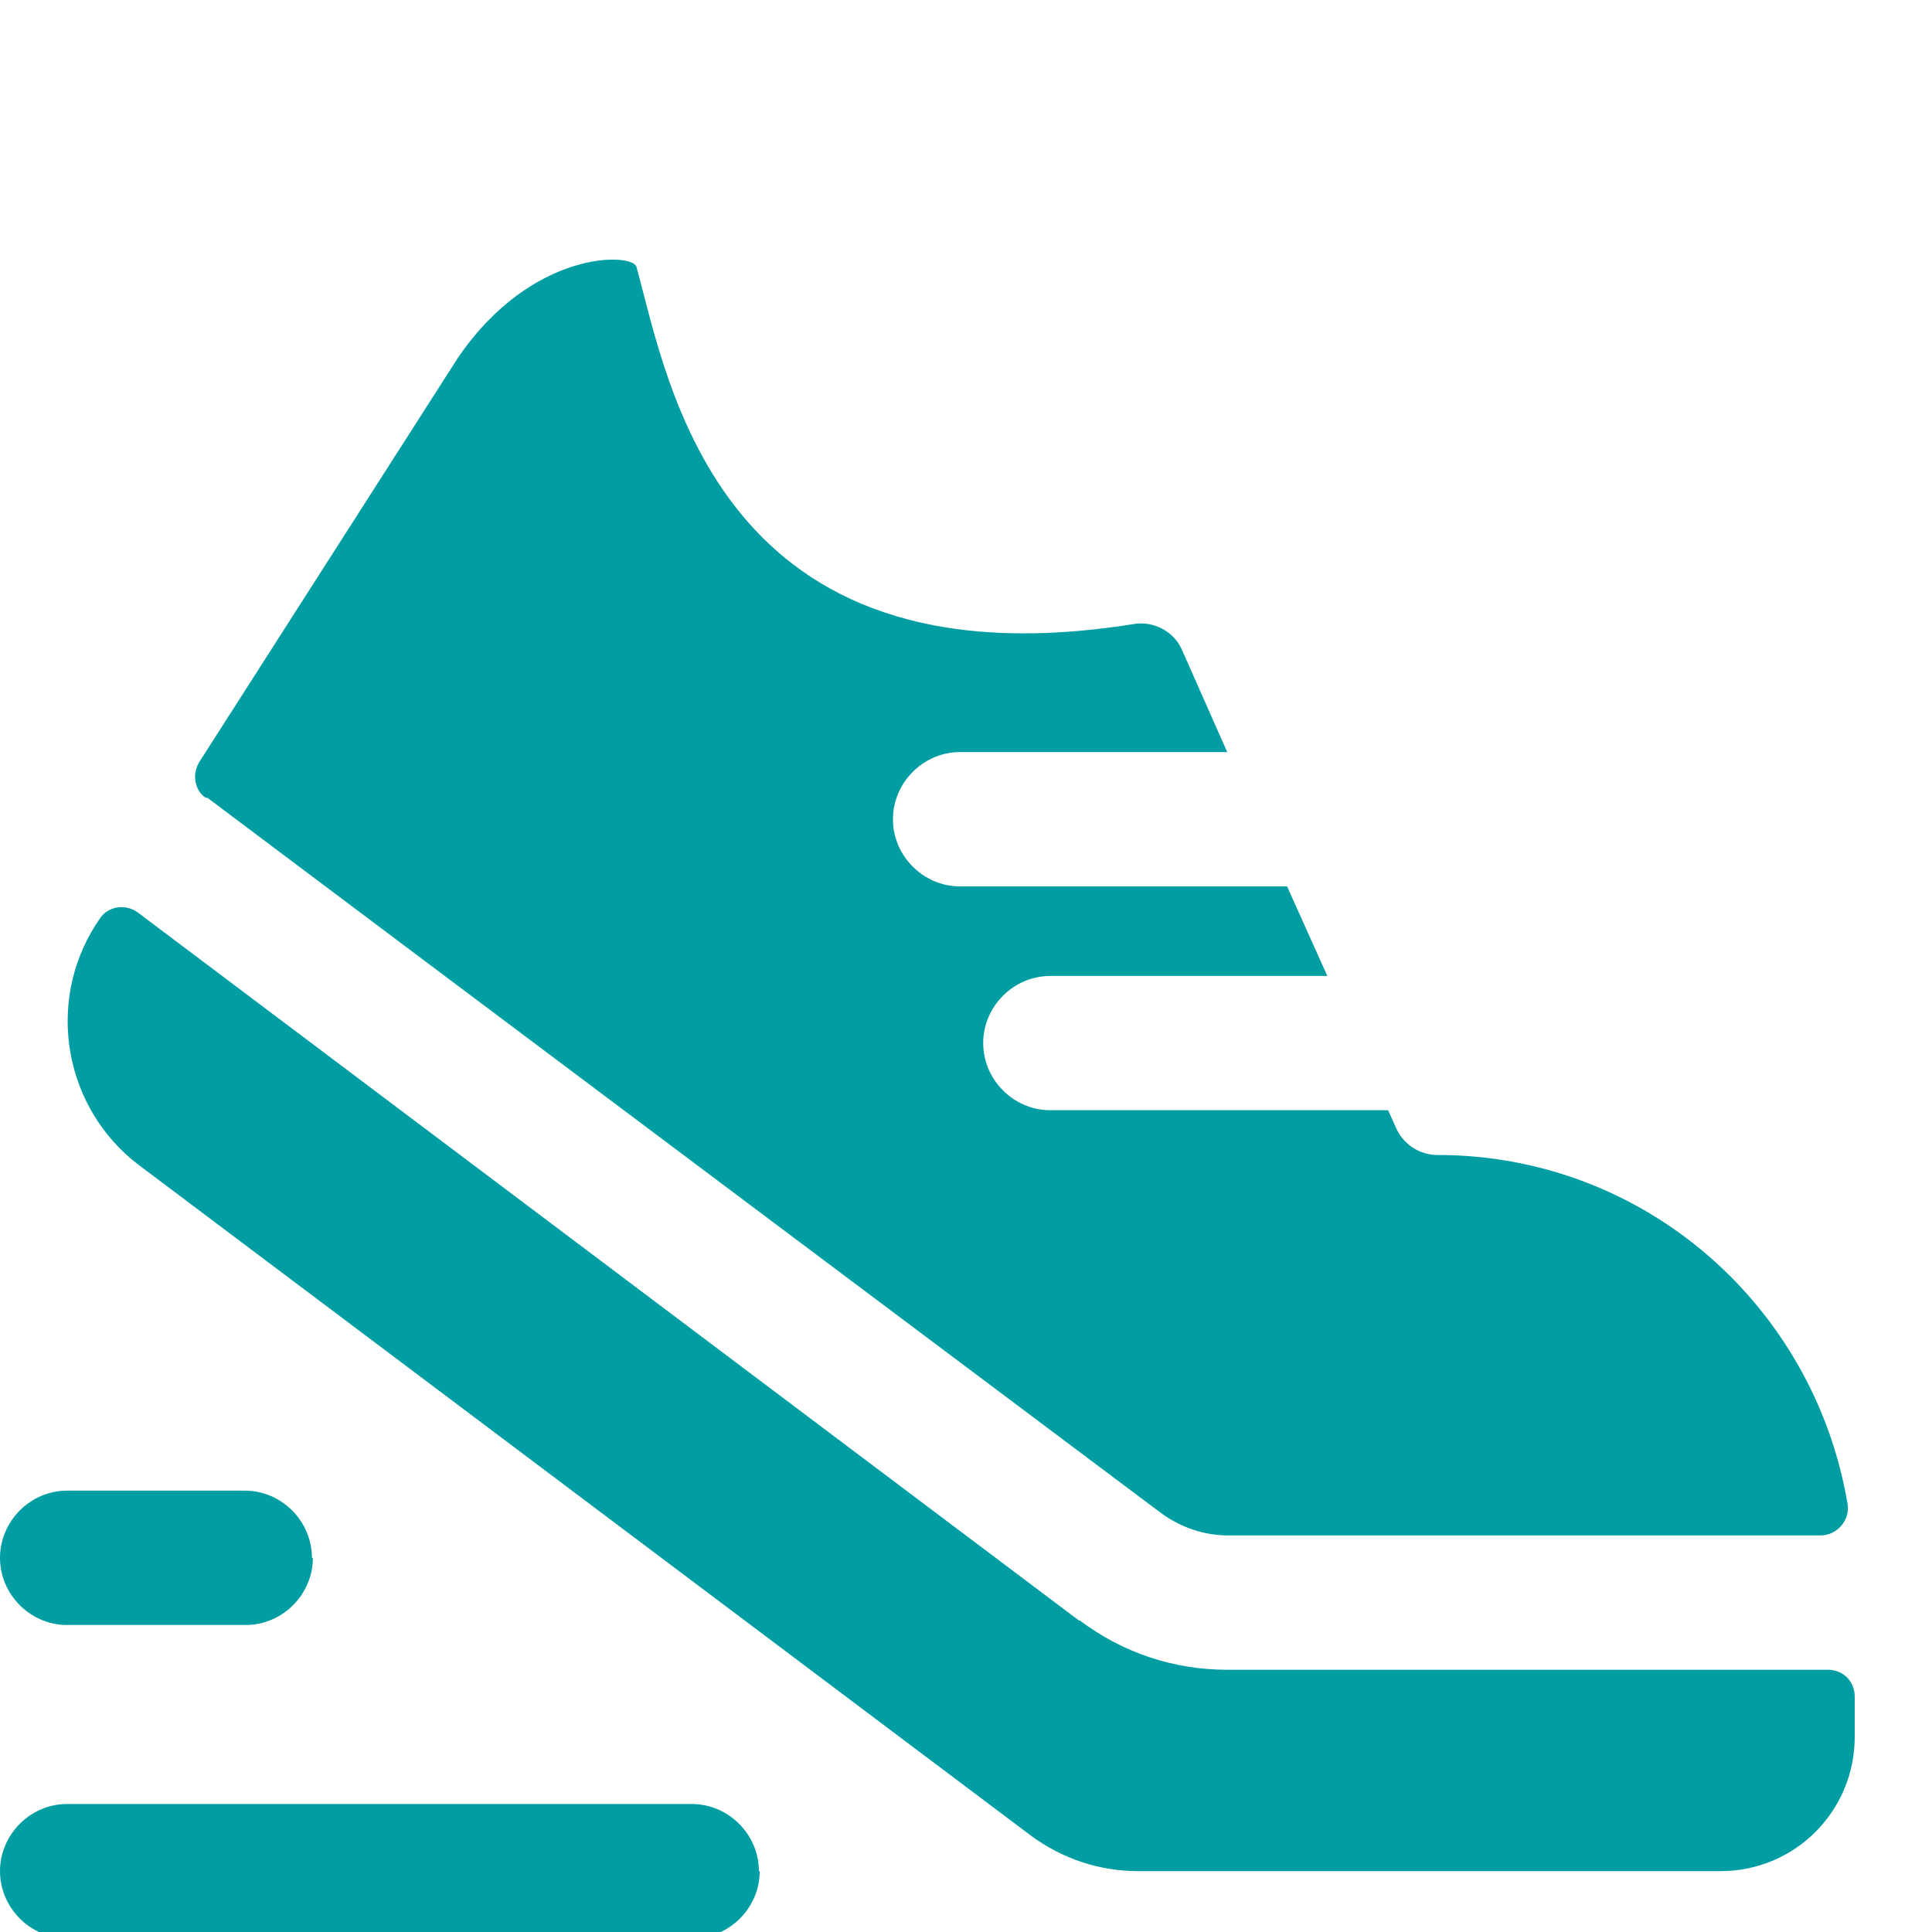 <svg xmlns="http://www.w3.org/2000/svg" xmlns:xlink="http://www.w3.org/1999/xlink" width="100" zoomAndPan="magnify" viewBox="0 0 75 75" height="100" preserveAspectRatio="xMidYMid meet" version="1.0"><defs><clipPath id="2affa8e38f"><path d="M 0 10.039 L 72 10.039 L 72 75 L 0 75 Z M 0 10.039 " clip-rule="nonzero"/></clipPath></defs><g clip-path="url(#2affa8e38f)"><path fill="#009ea3" d="M 7.98 30.969 C 7.531 30.656 7.461 30.031 7.738 29.578 L 17.766 13.906 C 20.645 9.664 24.566 9.805 24.707 10.359 C 25.953 14.879 27.863 26.801 44 24.227 C 44.762 24.09 45.559 24.504 45.871 25.199 L 47.641 29.195 L 37.266 29.195 C 35.844 29.195 34.664 30.379 34.664 31.805 C 34.664 33.227 35.844 34.41 37.266 34.41 L 49.965 34.41 L 51.527 37.887 L 40.77 37.887 C 39.348 37.887 38.168 39.066 38.168 40.492 C 38.168 41.918 39.348 43.098 40.77 43.098 L 53.887 43.098 L 54.199 43.793 C 54.477 44.418 55.102 44.836 55.797 44.836 C 63.848 44.836 70.438 50.711 71.723 58.391 C 71.828 59.016 71.305 59.605 70.68 59.605 L 47.676 59.605 C 46.738 59.605 45.836 59.293 45.074 58.738 C 45.074 58.738 13.359 34.965 8.051 30.969 Z M 41.883 62.906 L 5.344 35.418 C 4.859 35.07 4.164 35.176 3.852 35.695 L 3.711 35.906 C 1.77 38.961 2.5 43.027 5.379 45.219 L 40.008 71.25 C 41.223 72.152 42.68 72.637 44.172 72.637 L 66.797 72.637 C 69.676 72.637 72 70.309 72 67.426 L 72 65.863 C 72 65.27 71.551 64.82 70.961 64.82 L 47.641 64.82 C 45.559 64.82 43.582 64.16 41.918 62.906 Z M 29.461 72.637 C 29.461 71.215 28.281 70.031 26.855 70.031 L 2.602 70.031 C 1.18 70.031 0 71.215 0 72.637 C 0 74.062 1.18 75.246 2.602 75.246 L 26.891 75.246 C 28.312 75.246 29.492 74.062 29.492 72.637 Z M 12.109 60.477 C 12.109 59.051 10.93 57.867 9.508 57.867 L 2.602 57.867 C 1.18 57.867 0 59.051 0 60.477 C 0 61.898 1.18 63.082 2.602 63.082 L 9.543 63.082 C 10.965 63.082 12.145 61.898 12.145 60.477 Z M 12.109 60.477 " fill-opacity="1" fill-rule="nonzero"/></g></svg>